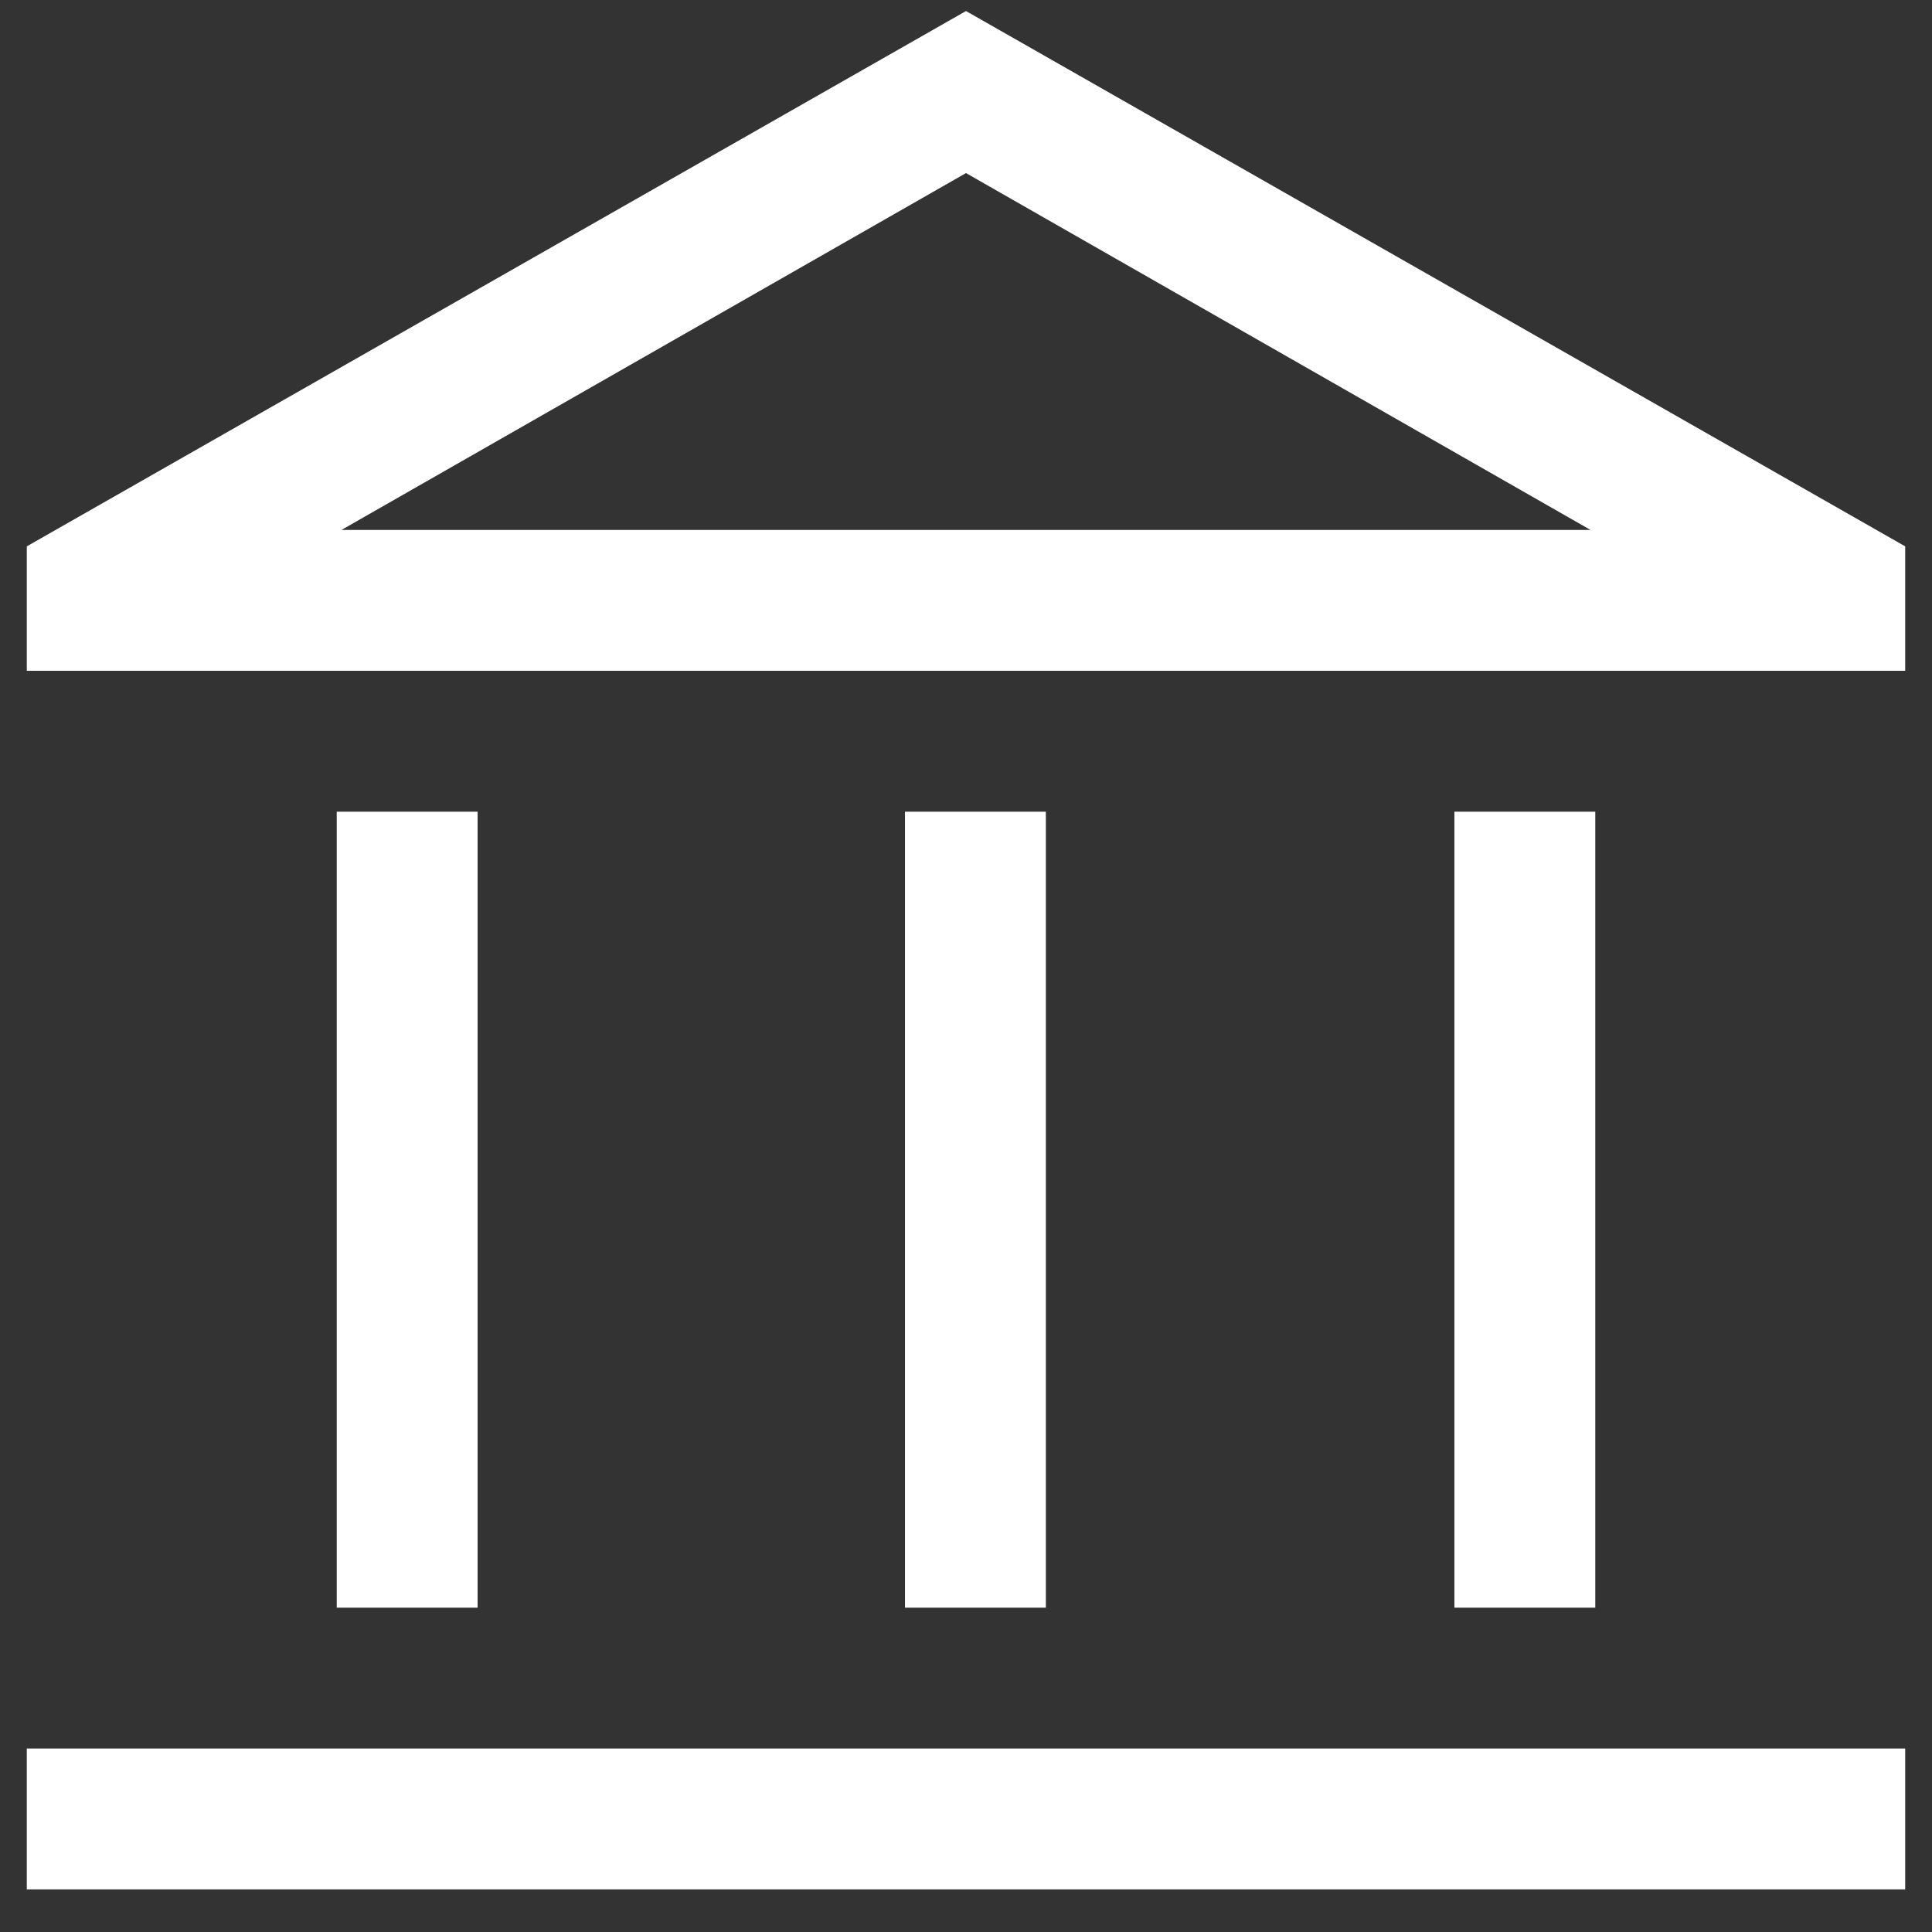 <svg width="24" height="24" viewBox="0 0 24 24" fill="none" xmlns="http://www.w3.org/2000/svg">
<rect x="0" y="0" width="24" height="24" fill="#333333" stroke="none"/>
<path d="M4.183 19.971V10.083H5.933V19.971H4.183ZM11.242 19.971V10.083H12.992V19.971H11.242ZM0.333 23.471V21.721H23.667V23.471H0.333ZM18.067 19.971V10.083H19.817V19.971H18.067ZM0.333 8.333V6.787L12 0.137L23.667 6.787V8.333H0.333ZM4.242 6.583H19.758H4.242ZM4.242 6.583H19.758L12 2.15L4.242 6.583Z" fill="white"/>
</svg>
